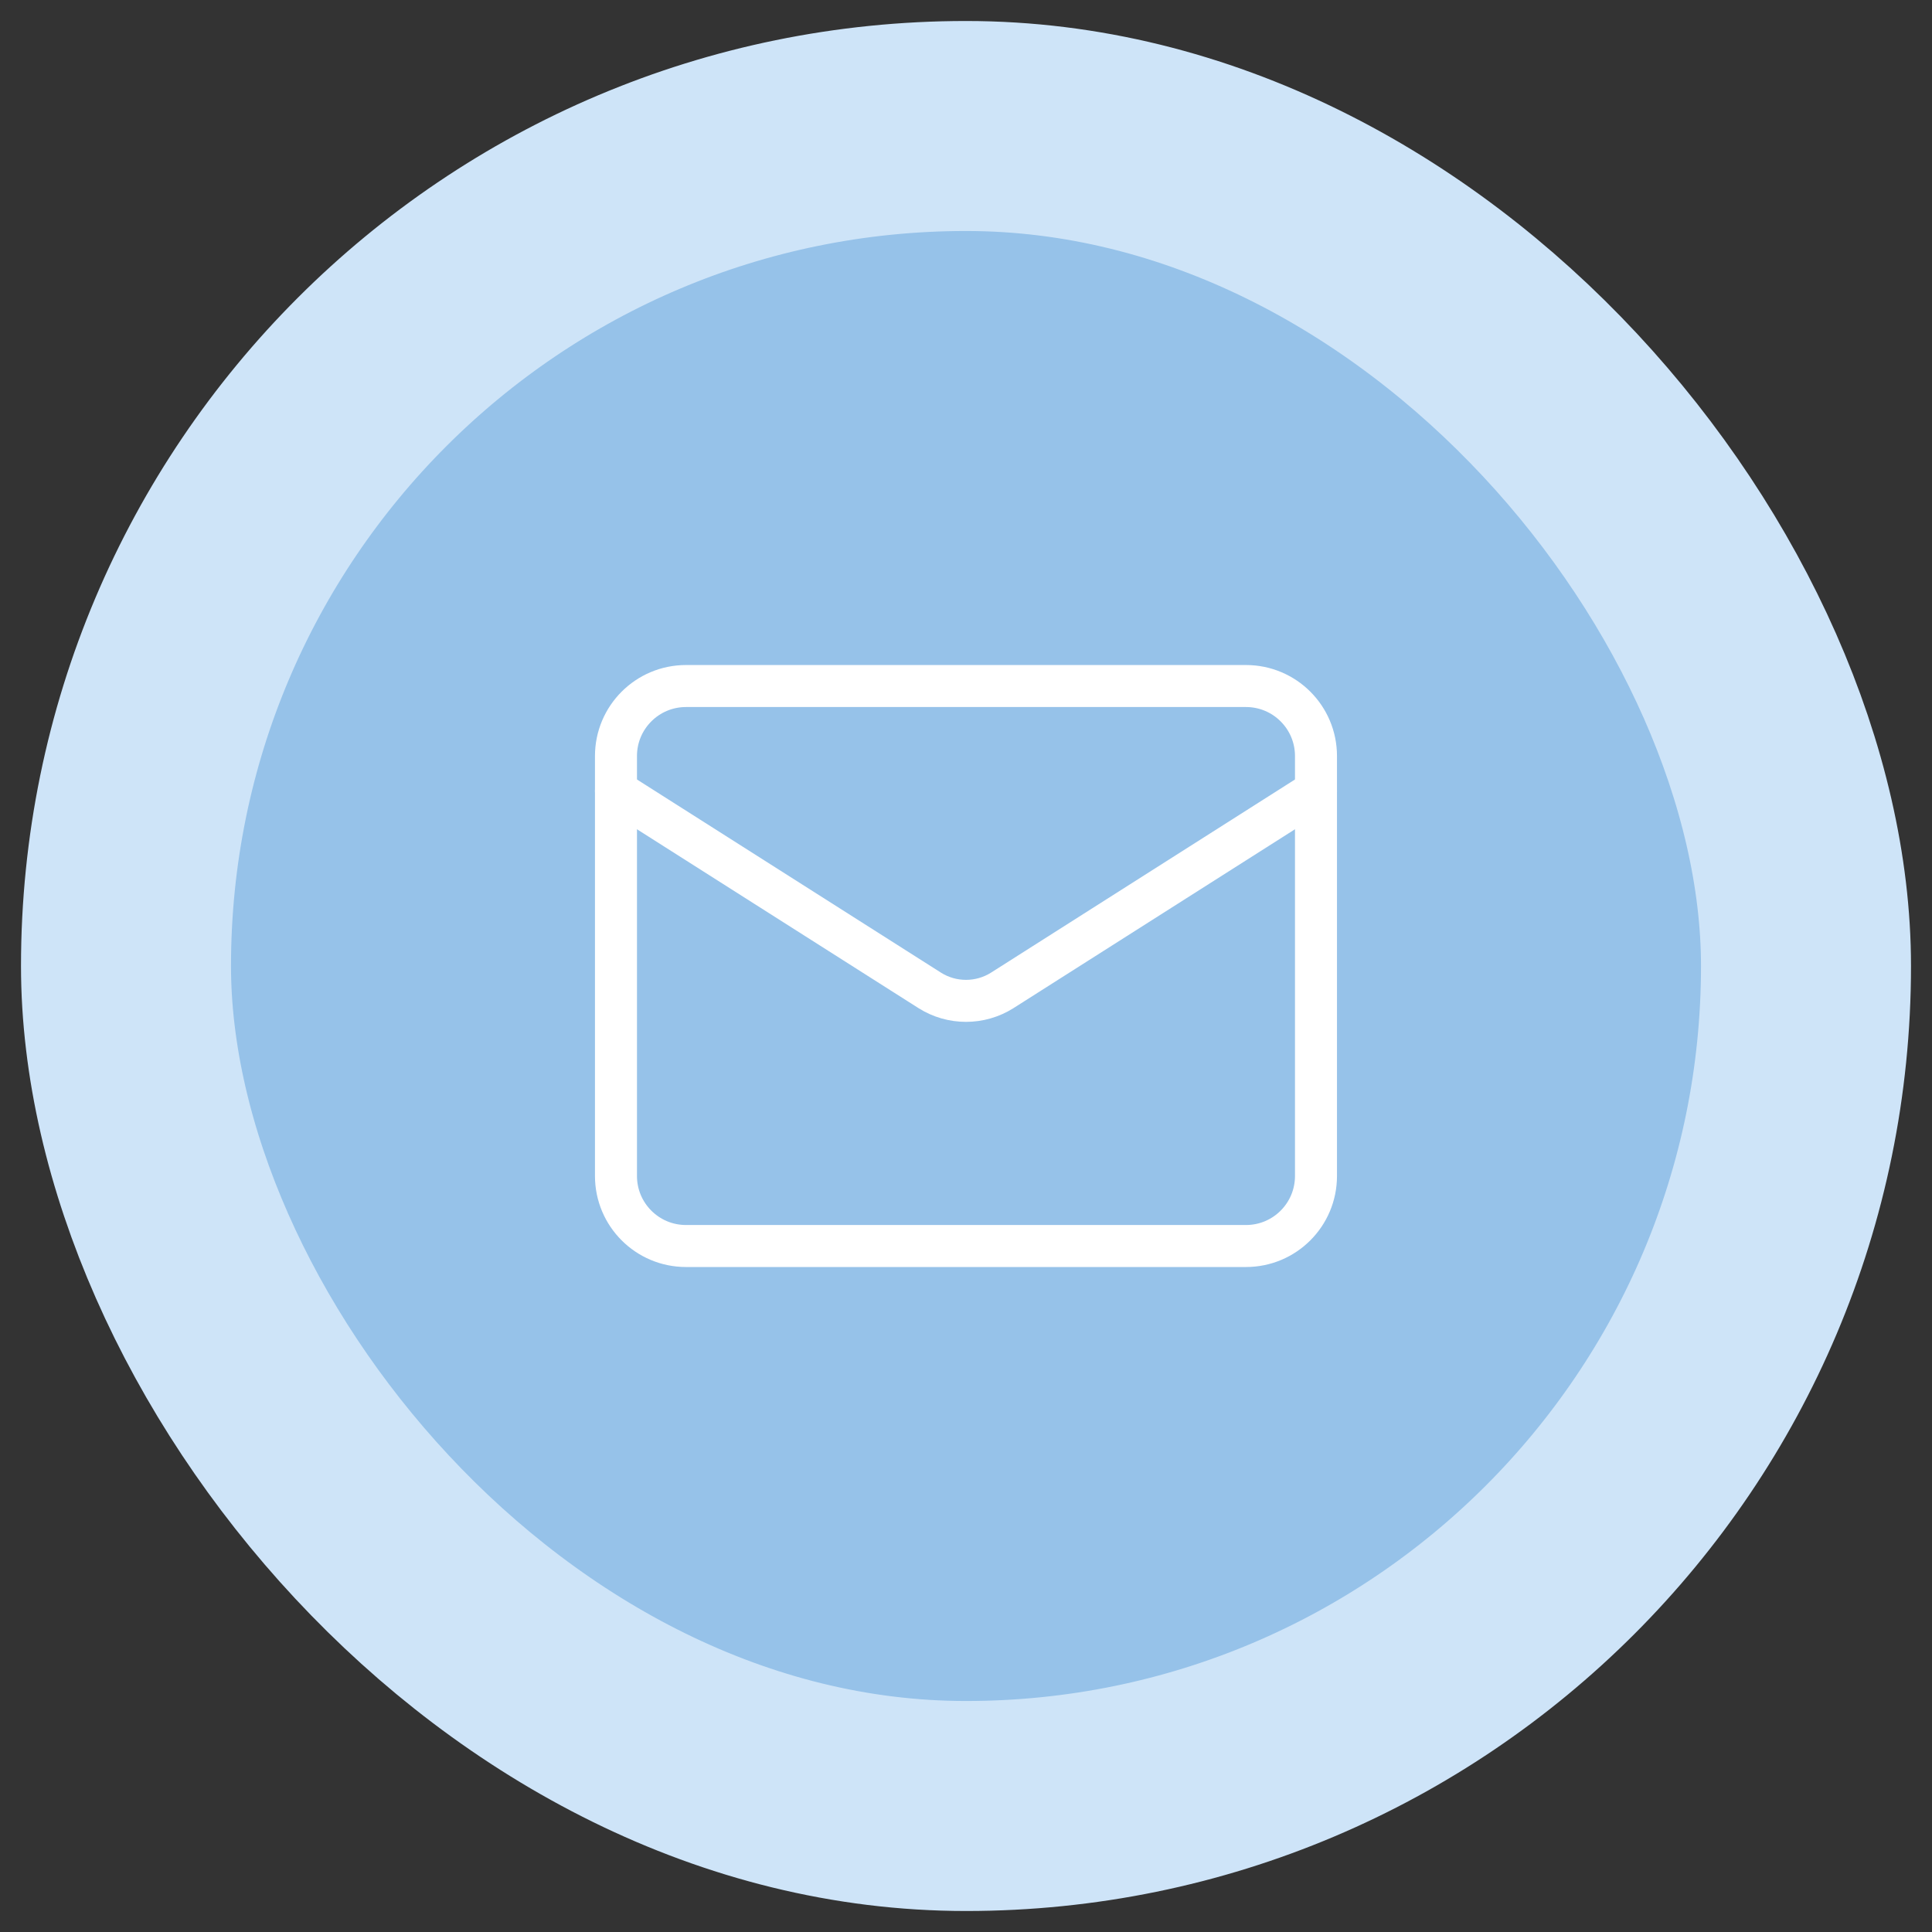 <svg width="46" height="46" viewBox="0 0 46 46" fill="none" xmlns="http://www.w3.org/2000/svg">
<rect x="0" y="0" width="46" height="46" fill="#333333" stroke="none"/>
<rect x="3" y="3" width="40" height="40" rx="20" fill="#96C2E9"/>
<path d="M29.666 16.334H16.333C15.413 16.334 14.666 17.08 14.666 18V28C14.666 28.921 15.413 29.667 16.333 29.667H29.666C30.587 29.667 31.333 28.921 31.333 28V18C31.333 17.08 30.587 16.334 29.666 16.334Z" stroke="white" stroke-linecap="round" stroke-linejoin="round"/>
<path d="M31.333 18.834L23.858 23.584C23.601 23.745 23.303 23.83 23 23.83C22.696 23.83 22.399 23.745 22.142 23.584L14.666 18.834" stroke="white" stroke-linecap="round" stroke-linejoin="round"/>
<rect x="3" y="3" width="40" height="40" rx="20" stroke="#CEE4F8" stroke-width="5"/>
</svg>

